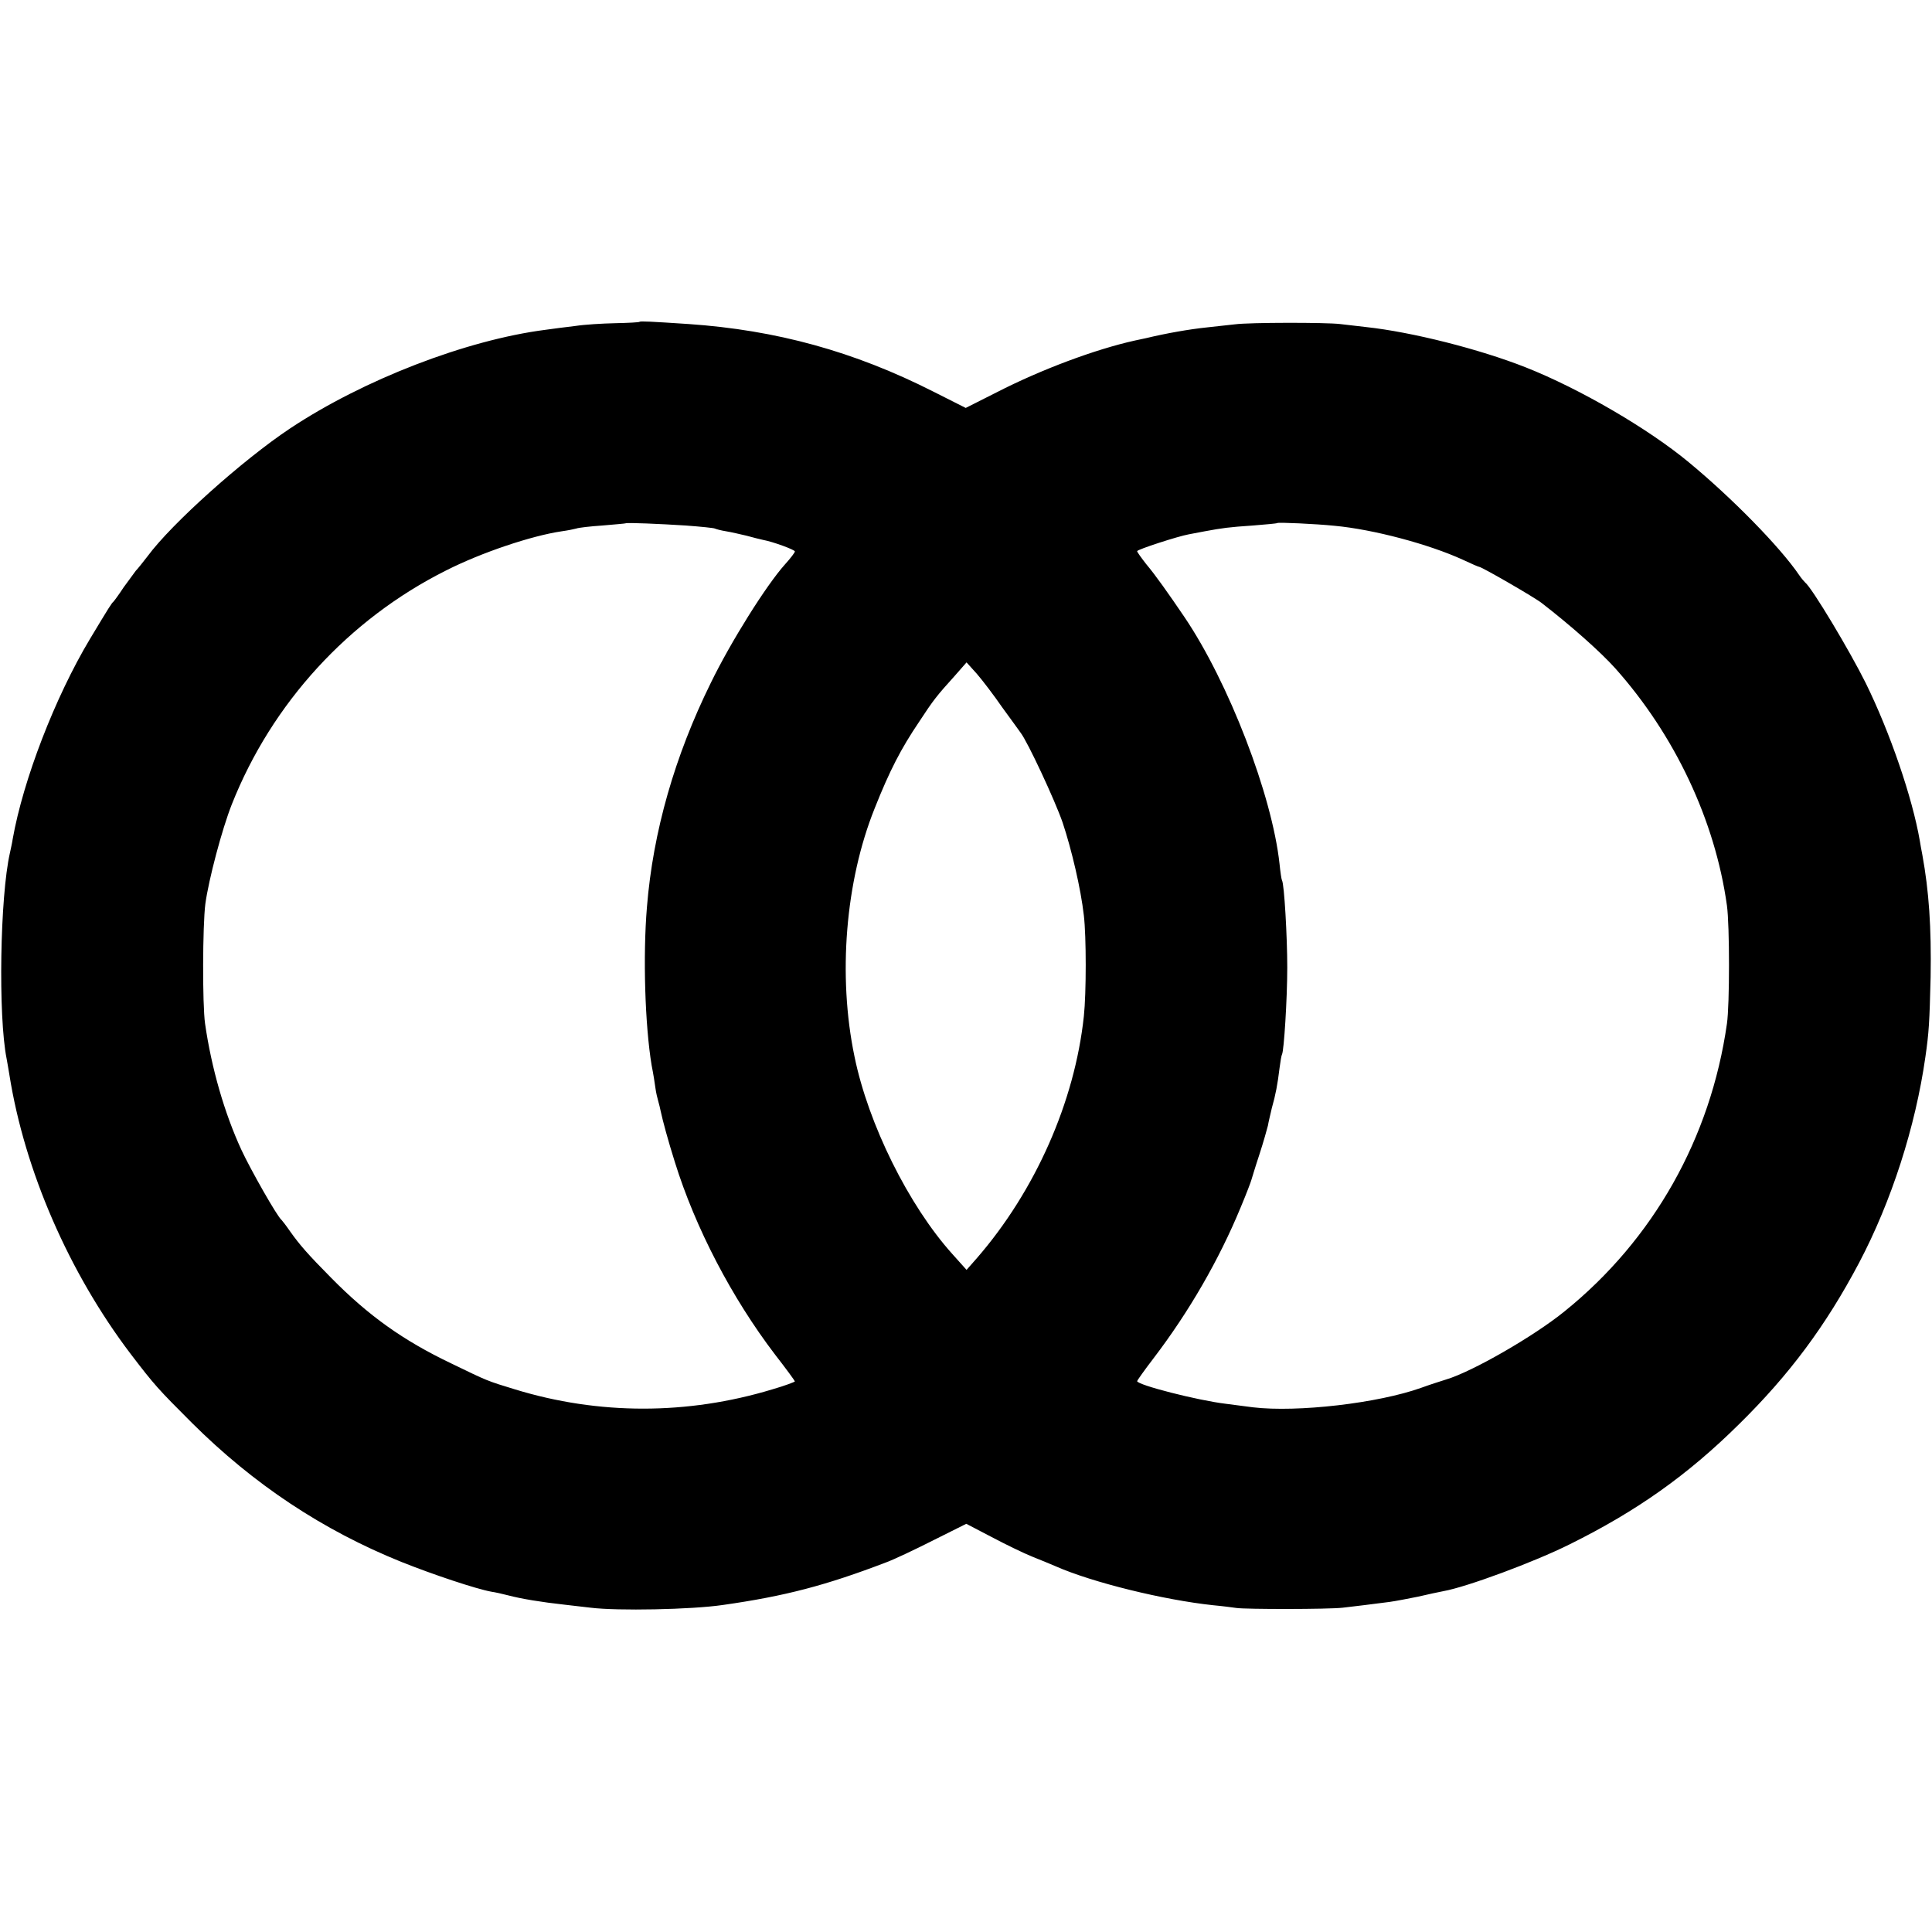 <?xml version="1.0" standalone="no"?>
<!DOCTYPE svg PUBLIC "-//W3C//DTD SVG 20010904//EN"
 "http://www.w3.org/TR/2001/REC-SVG-20010904/DTD/svg10.dtd">
<svg version="1.0" xmlns="http://www.w3.org/2000/svg"
 width="700pt" height="700pt" viewBox="0 0 700 700"
 preserveAspectRatio="xMidYMid meet">
<g transform="translate(0,700) scale(0.1,-0.1)"
fill="#000000" stroke="none">
<path d="M2317 5834 c-1 -2 -41 -4 -88 -5 -47 -1 -112 -5 -144 -10 -33 -4 -82
-10 -109 -14 -287 -37 -660 -181 -926 -358 -171 -114 -428 -344 -515 -462 -17
-22 -36 -46 -43 -53 -6 -8 -26 -35 -44 -60 -17 -26 -34 -49 -37 -52 -7 -6 -14
-17 -85 -135 -127 -212 -242 -511 -280 -725 -2 -14 -7 -36 -10 -50 -36 -158
-43 -591 -12 -746 2 -12 7 -38 10 -58 55 -347 216 -717 439 -1011 87 -114 100
-128 222 -250 224 -223 474 -389 759 -504 115 -46 271 -98 326 -108 14 -2 41
-8 60 -13 49 -13 123 -25 205 -34 28 -3 70 -8 95 -11 97 -12 365 -7 480 10
225 32 373 71 590 154 30 11 108 48 173 81 l118 59 92 -48 c51 -27 117 -59
147 -71 30 -12 69 -28 85 -35 134 -59 392 -122 570 -141 33 -3 71 -8 85 -10
33 -5 333 -5 385 1 44 5 109 13 170 21 22 3 68 12 103 19 34 8 76 17 92 20 84
15 328 105 458 170 242 120 426 250 613 435 182 179 314 356 435 585 117 222
204 492 240 745 13 90 15 126 19 290 3 182 -6 311 -30 443 -3 15 -7 37 -9 50
-27 157 -108 393 -196 572 -57 115 -195 346 -220 365 -3 3 -13 14 -21 26 -70
103 -245 281 -400 409 -147 122 -396 267 -591 344 -167 66 -412 128 -578 146
-36 4 -78 9 -95 11 -51 6 -327 6 -380 -1 -27 -3 -72 -8 -100 -11 -68 -7 -151
-22 -222 -39 -13 -3 -32 -7 -42 -9 -144 -32 -339 -105 -499 -187 l-113 -57
-117 59 c-288 146 -569 223 -887 245 -136 9 -175 11 -178 8z m167 -738 c55 -4
103 -9 106 -11 4 -2 22 -7 41 -10 19 -3 52 -11 74 -16 22 -6 49 -13 59 -15 38
-7 116 -36 116 -42 0 -4 -16 -25 -36 -47 -68 -76 -196 -280 -269 -430 -130
-264 -209 -538 -231 -811 -15 -178 -7 -430 17 -574 6 -30 12 -68 14 -84 2 -15
7 -36 10 -46 3 -10 7 -27 9 -37 7 -33 27 -107 51 -183 74 -238 206 -492 364
-699 39 -50 71 -94 71 -96 0 -2 -37 -16 -82 -29 -307 -93 -629 -93 -932 0
-102 31 -99 30 -231 94 -174 83 -300 173 -435 310 -84 85 -114 119 -150 170
-13 19 -27 37 -30 40 -15 11 -112 182 -145 253 -62 134 -109 298 -132 458 -10
70 -9 356 1 434 12 88 60 270 96 361 145 366 423 670 776 847 128 65 310 126
419 142 22 3 46 8 53 10 7 3 50 8 95 11 45 4 83 7 84 8 4 3 124 -2 217 -8z
m2351 -1 c141 -13 343 -67 465 -123 30 -14 57 -26 60 -26 12 -2 201 -111 226
-131 106 -82 212 -176 266 -236 216 -242 362 -551 405 -860 10 -72 10 -360 0
-428 -59 -414 -266 -782 -588 -1042 -112 -91 -335 -219 -429 -247 -19 -6 -60
-19 -90 -30 -156 -56 -449 -90 -610 -71 -30 4 -75 10 -100 13 -100 12 -320 68
-320 82 0 2 26 39 59 82 129 169 238 358 316 547 21 50 38 95 39 100 2 6 14
47 29 92 15 46 28 93 31 105 2 13 9 41 14 63 14 49 21 87 28 145 3 24 7 47 9
50 7 12 19 201 19 315 0 111 -11 303 -19 315 -2 3 -6 30 -9 60 -27 249 -184
657 -345 895 -57 84 -105 152 -138 191 -18 23 -33 44 -33 47 0 6 148 54 187
61 10 2 36 7 58 11 65 12 86 15 175 21 47 4 86 7 88 9 4 3 139 -3 207 -10z
m-1203 -659 c32 -44 62 -85 66 -91 25 -32 124 -244 152 -325 33 -99 66 -240
77 -337 9 -76 9 -281 0 -365 -33 -310 -176 -633 -388 -877 l-37 -42 -52 58
c-158 176 -304 470 -354 715 -61 293 -33 635 73 899 54 136 95 216 162 315 51
78 63 93 128 165 l43 49 37 -41 c20 -23 62 -78 93 -123z"/>
</g>
</svg>
